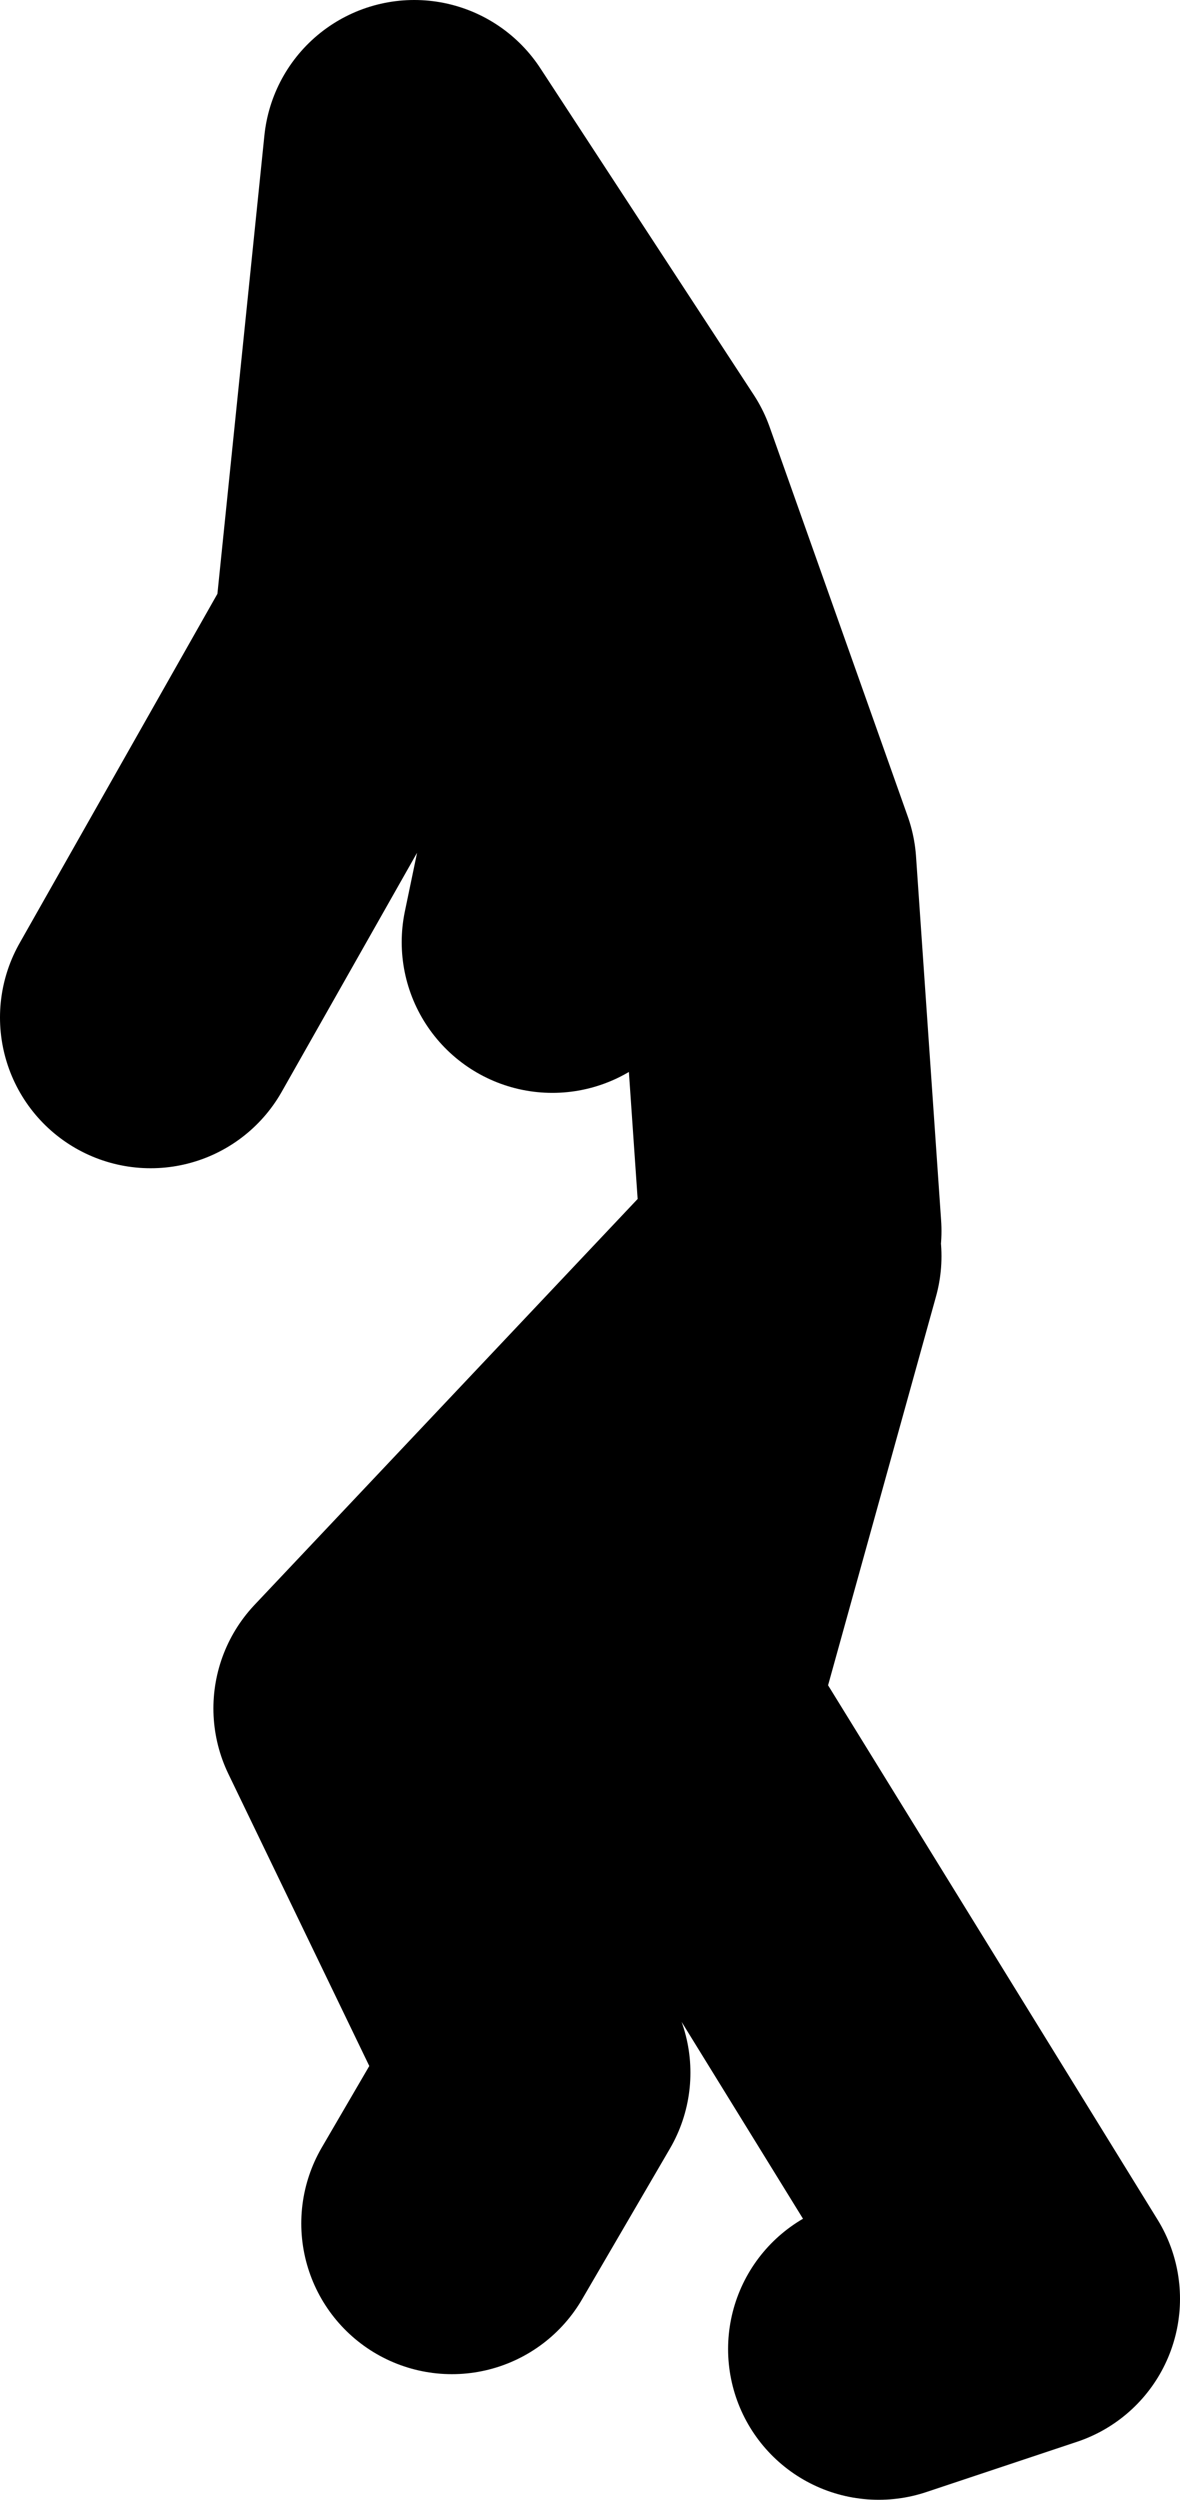 <?xml version="1.0" encoding="UTF-8" standalone="no"?>
<svg xmlns:xlink="http://www.w3.org/1999/xlink" height="49.75px" width="23.5px" xmlns="http://www.w3.org/2000/svg">
  <g transform="matrix(1.0, 0.0, 0.0, 1.0, -81.75, 16.65)">
    <path d="M97.5 7.85 L97.0 0.6 94.25 -7.15 90.0 -13.65 89.0 -3.9 84.75 3.6 M99.25 30.1 L102.25 29.1 95.0 17.35 97.5 8.35 89.0 17.35 92.5 24.6 90.75 27.6 M94.0 -3.9 L92.75 2.1" fill="none" stroke="#000000" stroke-linecap="round" stroke-linejoin="round" stroke-width="6.0"/>
  </g>
</svg>
